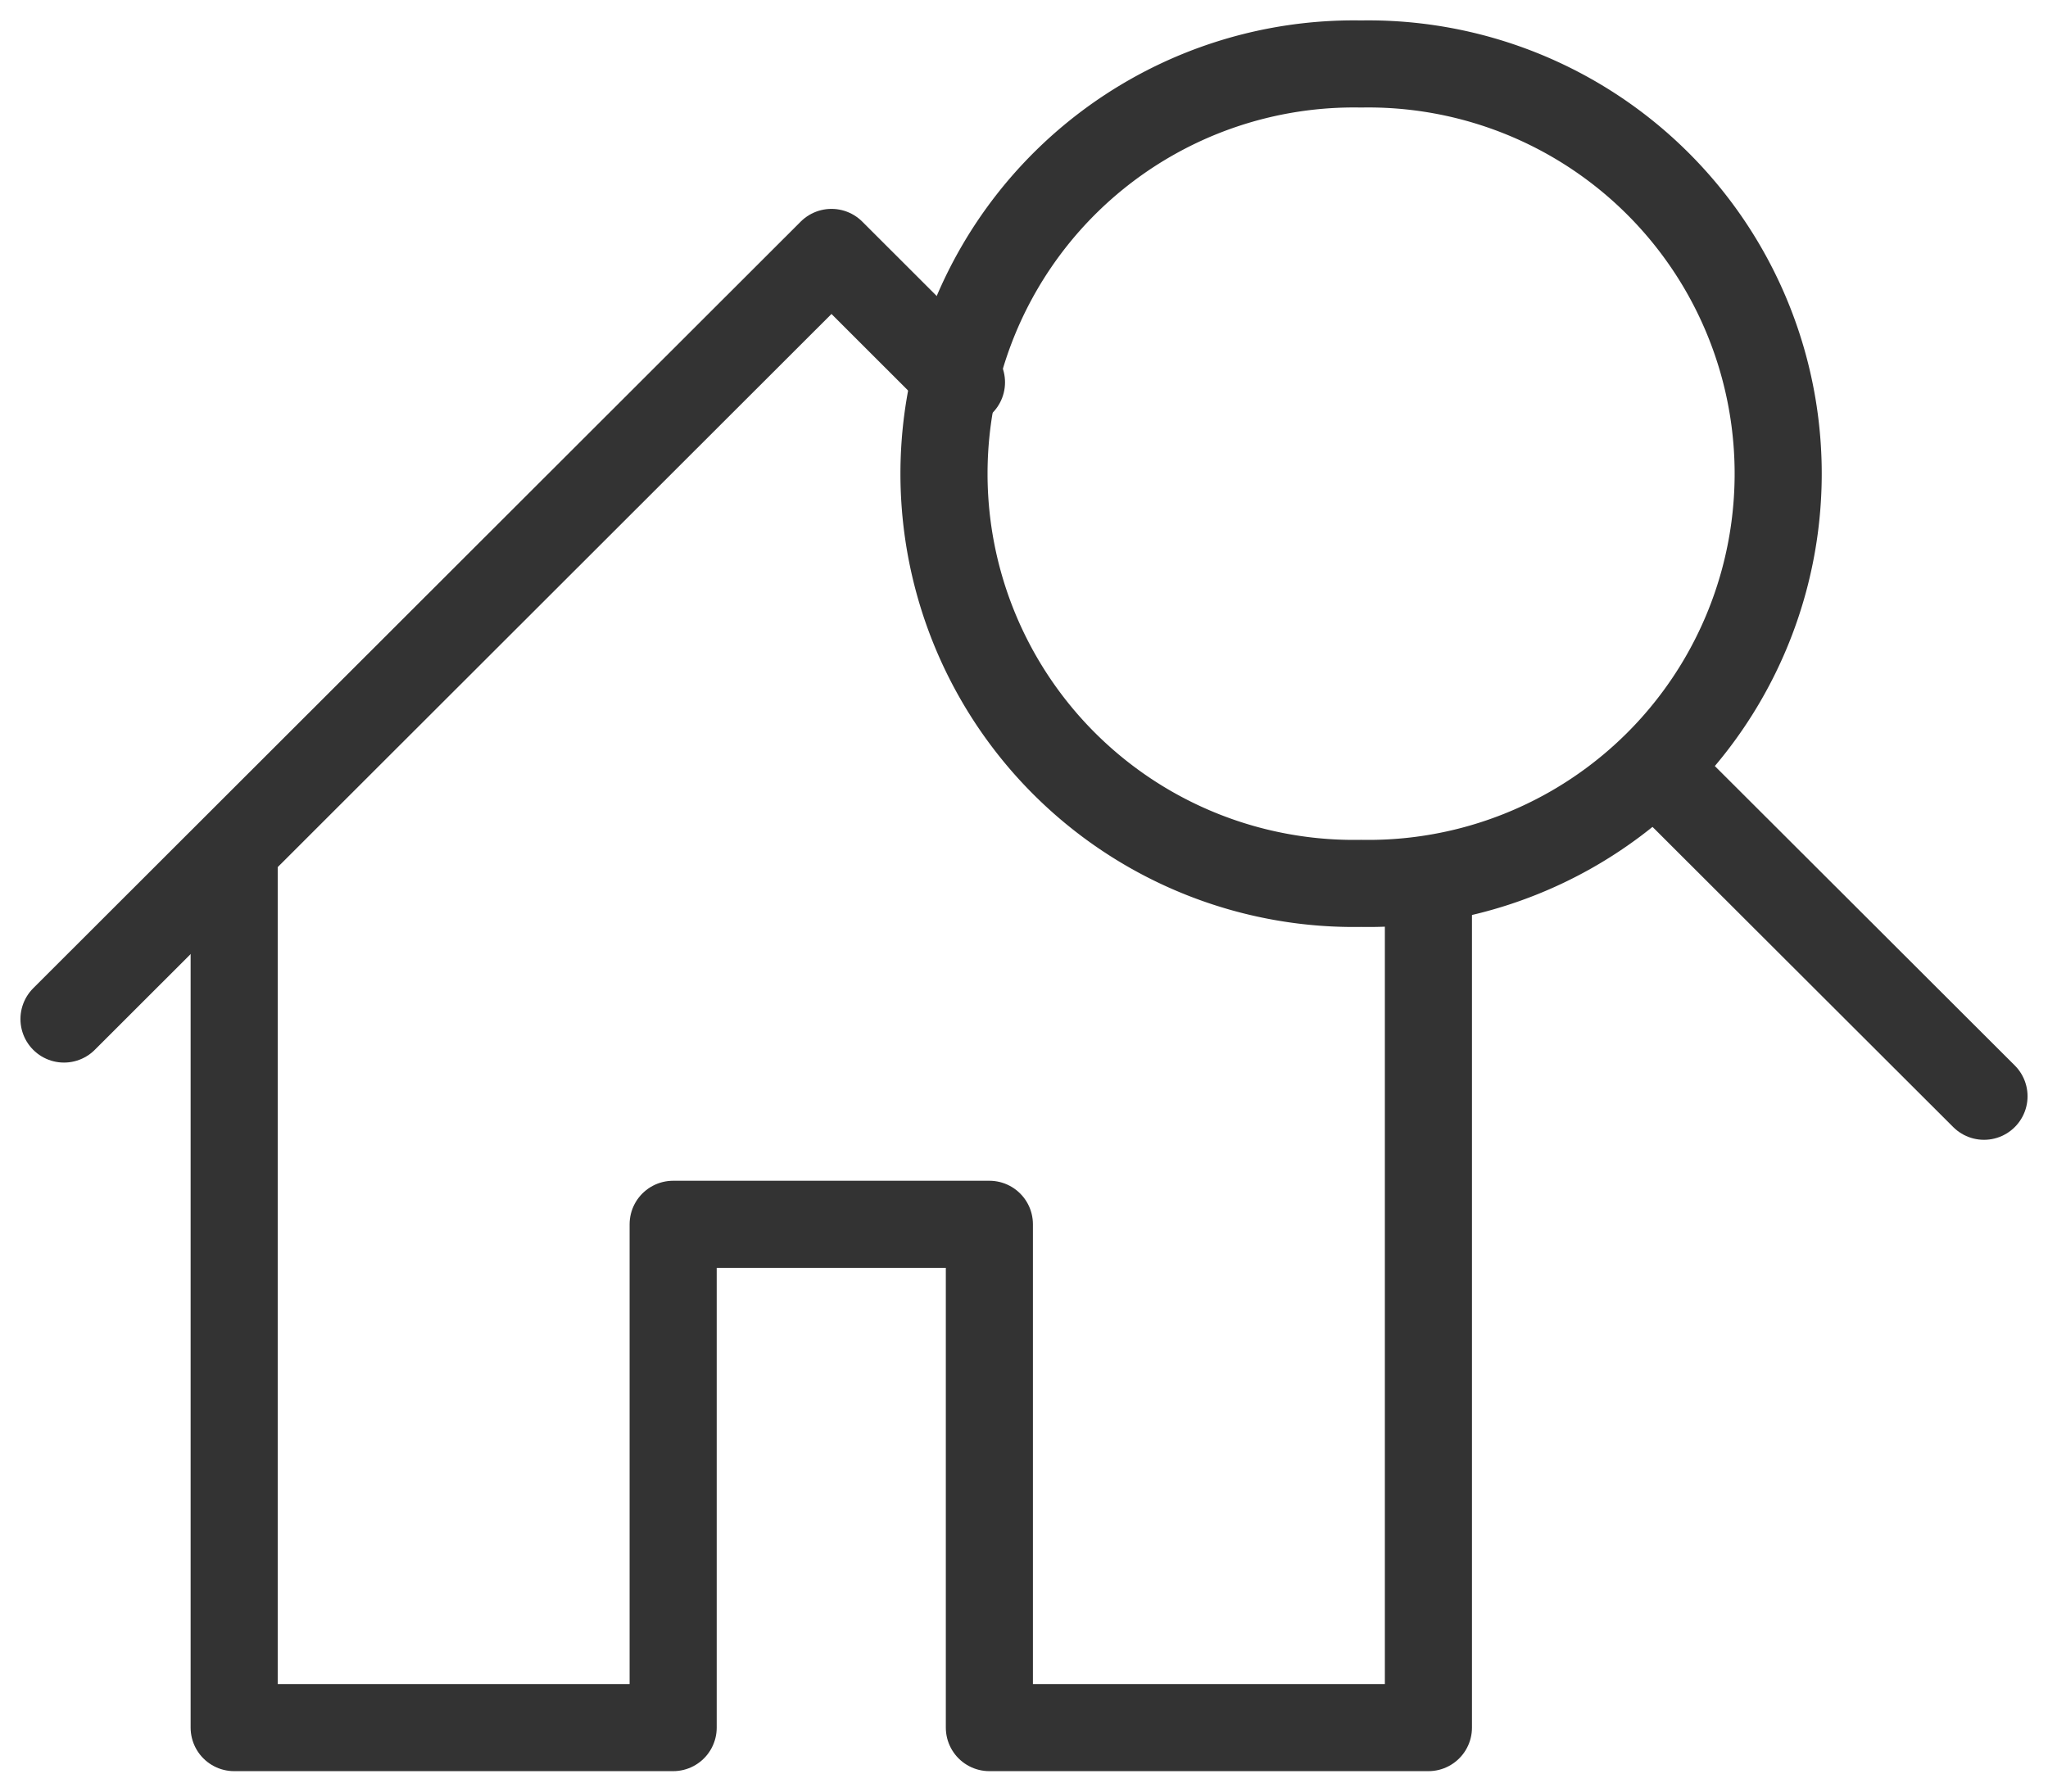 <svg width="32" height="28" viewBox="0 0 32 28" xmlns="http://www.w3.org/2000/svg">
    <g stroke="#333" stroke-width="1.361" fill="none" fill-rule="evenodd" stroke-linejoin="round">
        <path d="M3.659 13.006V27h6.859v-7.866h4.941V27h6.86V13.716"/>
        <path stroke-linecap="round" d="M1 15.926 12.992 3.945l2.031 2.03M25.951 12.092 31 17.133"/>
        <path d="M21.267 1a6.404 6.404 0 1 1 0 12.806 6.404 6.404 0 1 1 0-12.806z"/>
    </g>
</svg>
